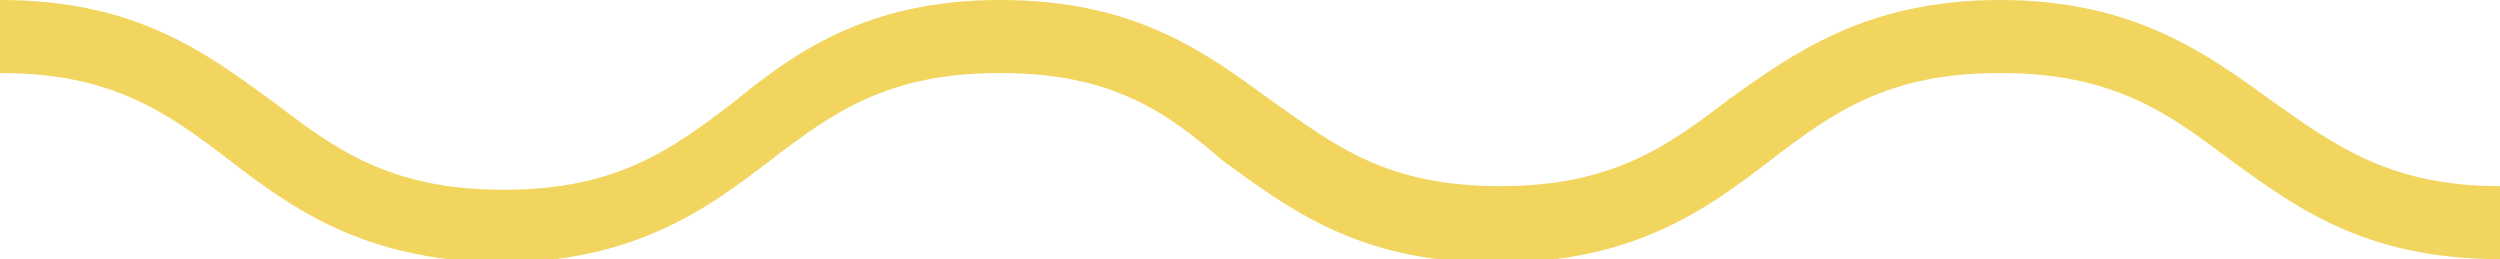 <svg xmlns="http://www.w3.org/2000/svg" xmlns:xlink="http://www.w3.org/1999/xlink" id="Layer_1"
    x="0px" y="0px" viewBox="0 0 68.5 7.1" xml:space="preserve"><g>	<path fill="#F2D55F" d="M68.5,7.1c-3.8,0-5.7-1.5-7.5-2.8C59.4,3.1,57.9,2,54.8,2s-4.6,1.1-6.3,2.4c-1.7,1.3-3.7,2.8-7.5,2.8   c-3.8,0-5.7-1.5-7.5-2.8C32,3.1,30.5,2,27.4,2c-3.1,0-4.6,1.1-6.3,2.4c-1.7,1.3-3.7,2.8-7.5,2.8C9.9,7.1,8,5.7,6.3,4.4   C4.6,3.1,3.1,2,0,2V0c3.8,0,5.7,1.5,7.5,2.8c1.7,1.3,3.2,2.4,6.3,2.4c3.1,0,4.6-1.1,6.3-2.4C21.7,1.5,23.7,0,27.4,0   c3.8,0,5.7,1.5,7.5,2.8C36.6,4,38,5.1,41.1,5.1c3.1,0,4.6-1.1,6.3-2.4C49.1,1.5,51.1,0,54.8,0s5.7,1.5,7.5,2.8   C64,4,65.5,5.1,68.5,5.1V7.1z"></path></g></svg>